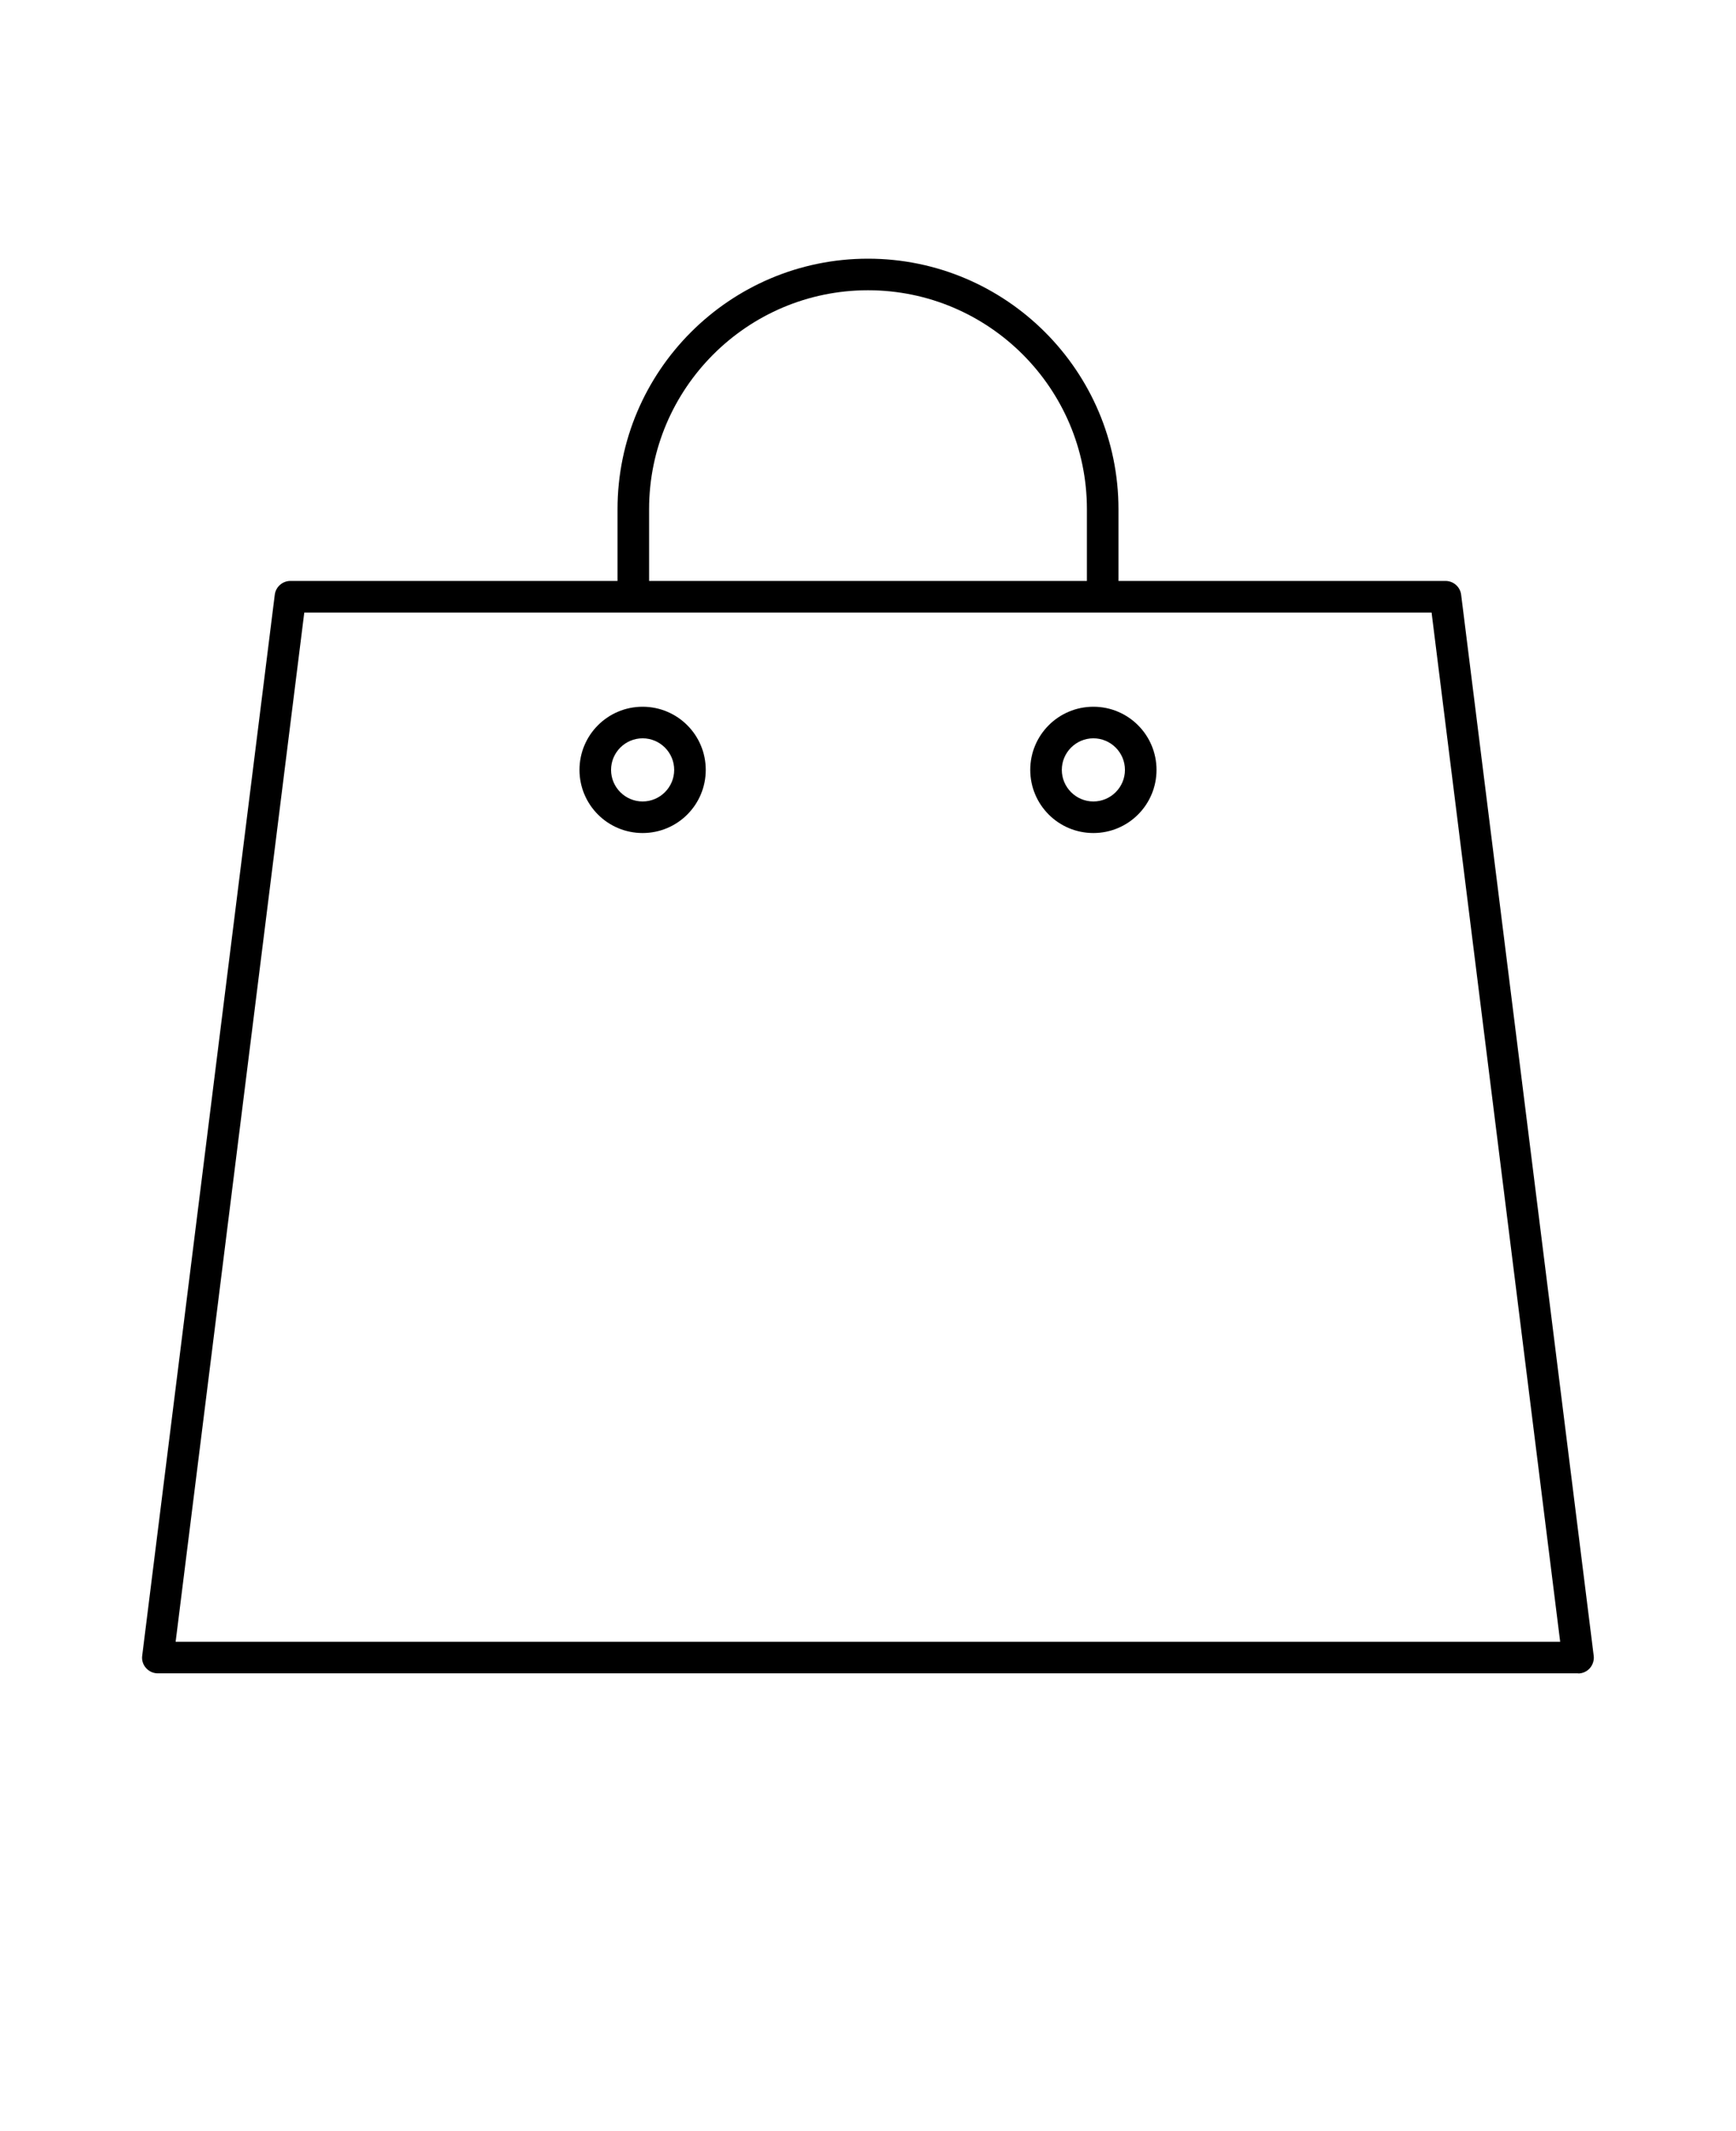 <svg xmlns="http://www.w3.org/2000/svg" version="1.1" viewBox="-5.0 -10.0 110.0 135.0">
 <path d="m64.871 28.539c-0.551 0-1-0.449-1-1v-5.281c0-7.648-6.219-13.871-13.871-13.871-7.648 0-13.871 6.219-13.871 13.871v5.281c0 0.551-0.449 1-1 1-0.551 0-1-0.449-1-1v-5.281c0-8.75 7.121-15.871 15.871-15.871s15.871 7.121 15.871 15.871v5.281c0 0.551-0.449 1-1 1z"/>
 <path d="m35.719 42.77c-2.211 0-4-1.789-4-4 0-2.211 1.789-4 4-4s4 1.789 4 4c0 2.211-1.789 4-4 4zm0-6c-1.102 0-2 0.898-2 2 0 1.102 0.898 2 2 2s2-0.898 2-2c0-1.102-0.898-2-2-2z"/>
 <path d="m64.281 42.77c-2.211 0-4-1.789-4-4 0-2.211 1.789-4 4-4s4 1.789 4 4c0 2.211-1.789 4-4 4zm0-6c-1.102 0-2 0.898-2 2 0 1.102 0.898 2 2 2s2-0.898 2-2c0-1.102-0.898-2-2-2z"/>
 <path d="m95 96h-90c-0.289 0-0.559-0.121-0.75-0.34-0.191-0.211-0.281-0.5-0.238-0.789l8.398-67.191c0.059-0.5 0.488-0.879 0.988-0.879h73.199c0.5 0 0.93 0.379 0.988 0.879l8.398 67.199c0.039 0.281-0.051 0.57-0.238 0.789-0.191 0.219-0.461 0.34-0.75 0.34zm-88.871-2h87.73l-8.148-65.199h-71.43z"/>
</svg>